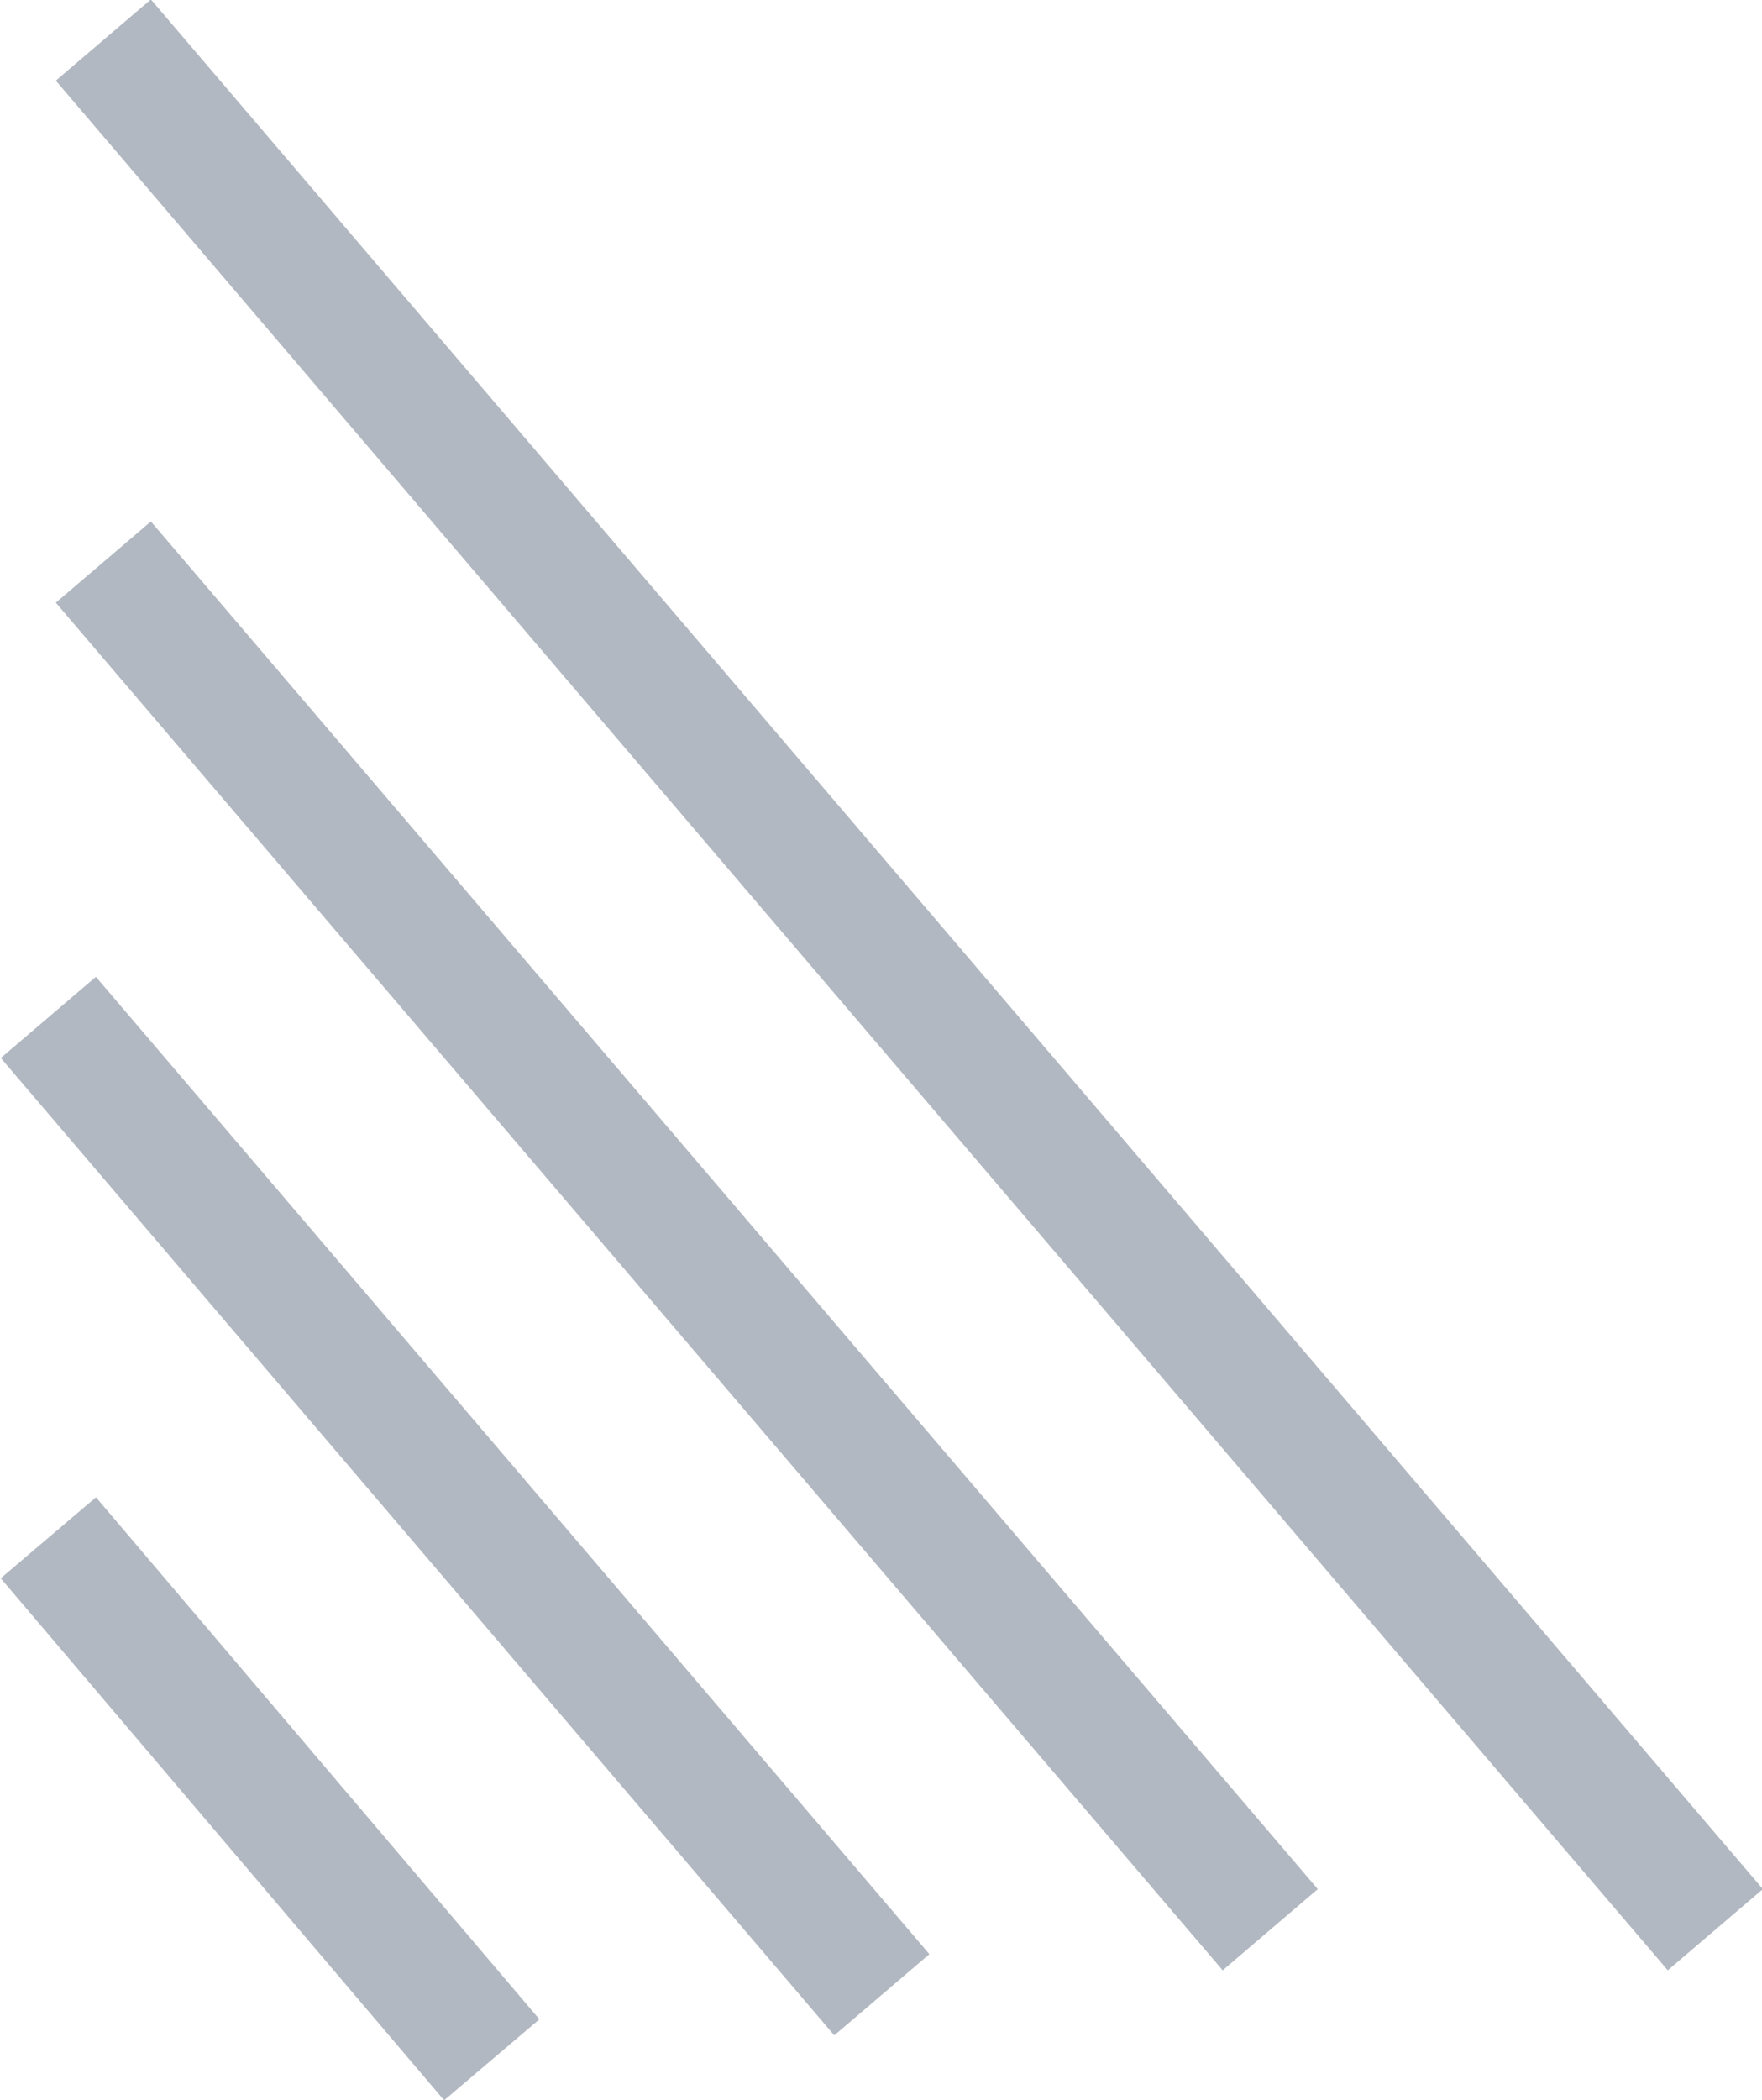 <svg id="Layer_2" data-name="Layer 2" xmlns="http://www.w3.org/2000/svg" viewBox="0 0 10.57 12.59"><defs><style>.cls-1{fill:none;stroke:#b2b8c1;stroke-miterlimit:10;stroke-width:.75px}</style></defs><g id="Layer_1-2" data-name="Layer 1"><path class="cls-1" d="m.62.24 9.67 11.33M.62 3.37l7 8.2M.29 6.1l5 5.86M.29 9.22l2.66 3.13"/></g></svg>